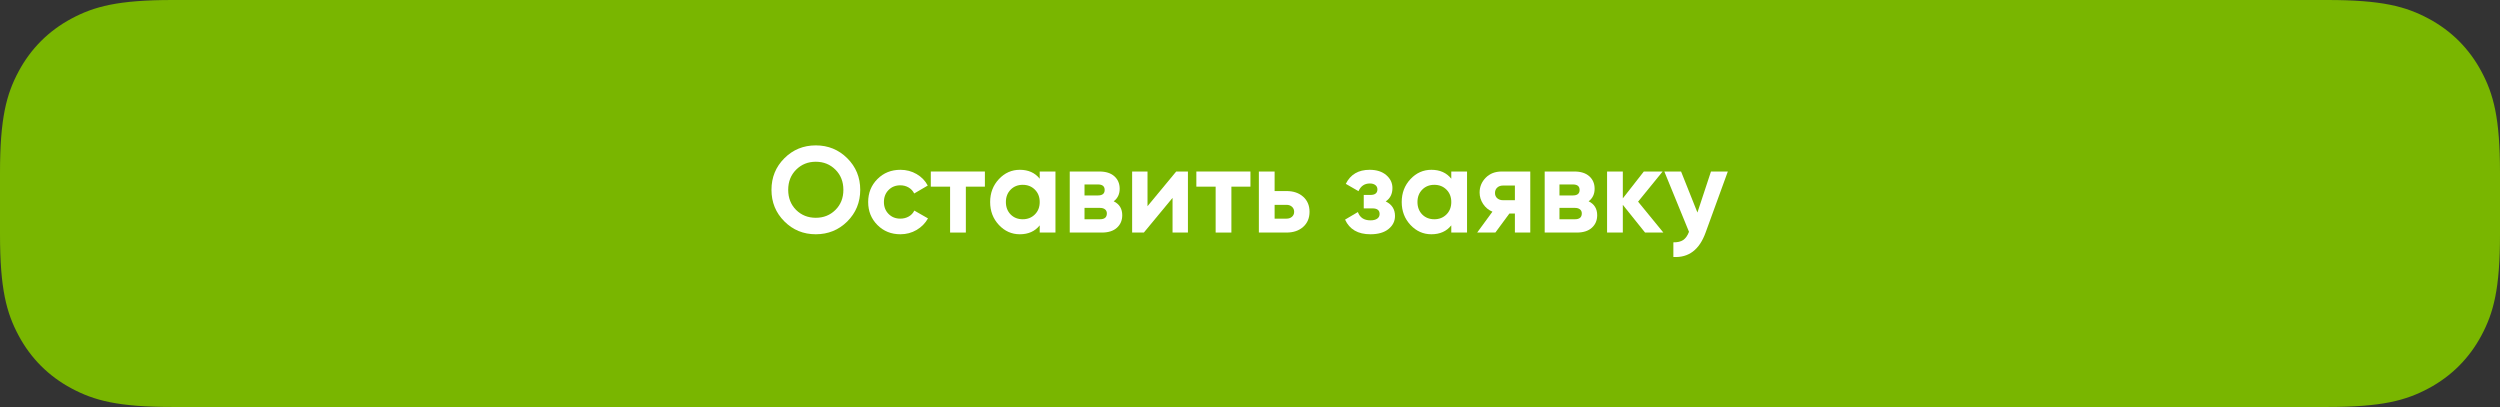 <?xml version="1.0" encoding="UTF-8"?> <svg xmlns="http://www.w3.org/2000/svg" xmlns:xlink="http://www.w3.org/1999/xlink" width="430px" height="70px" viewBox="0 0 430 70"><rect x="0" y="0" width="430" height="70" fill="#333333" stroke="none"/> <title>Group 36</title> <g id="Page-1" stroke="none" stroke-width="1" fill="none" fill-rule="evenodd"> <g id="Артем-Авито-1440" transform="translate(-791, -6405)"> <g id="Group-25" transform="translate(142, 6070)"> <g id="Group-65" transform="translate(589, 0)"> <g id="Group-12" transform="translate(60, 335)"> <path d="M29.724,-7.00980625e-16 L400.276,1.05147094e-15 C409.723,-6.83916172e-16 413.811,1.114 417.722,3.206 C421.633,5.297 424.703,8.367 426.794,12.278 C428.886,16.189 430,20.277 430,29.724 L430,40.276 C430,49.723 428.886,53.811 426.794,57.722 C424.703,61.633 421.633,64.703 417.722,66.794 C413.811,68.886 409.723,70 400.276,70 L29.724,70 C20.277,70 16.189,68.886 12.278,66.794 C8.367,64.703 5.297,61.633 3.206,57.722 C1.114,53.811 2.27972057e-16,49.723 -3.50490312e-16,40.276 L7.00980625e-16,29.724 C-4.55944115e-16,20.277 1.114,16.189 3.206,12.278 C5.297,8.367 8.367,5.297 12.278,3.206 C16.189,1.114 20.277,4.55944115e-16 29.724,-7.00980625e-16 Z" id="Rectangle" fill="#79B600"></path> <g id="Оставить-заявку" transform="translate(132.693, 25.006)" fill="#FFFFFF" fill-rule="nonzero"> <path d="M13.041,13.083 C11.557,14.553 9.751,15.288 7.623,15.288 C5.495,15.288 3.692,14.55 2.216,13.072 C0.739,11.595 0,9.786 0,7.644 C0,5.502 0.739,3.692 2.216,2.216 C3.692,0.739 5.495,0 7.623,0 C9.751,0 11.557,0.739 13.041,2.216 C14.525,3.692 15.267,5.502 15.267,7.644 C15.267,9.786 14.525,11.599 13.041,13.083 Z M4.242,11.109 C5.152,12.005 6.279,12.453 7.623,12.453 C8.967,12.453 10.094,12.002 11.004,11.098 C11.914,10.195 12.369,9.044 12.369,7.644 C12.369,6.244 11.914,5.089 11.004,4.179 C10.094,3.269 8.967,2.814 7.623,2.814 C6.279,2.814 5.152,3.269 4.242,4.179 C3.332,5.089 2.877,6.244 2.877,7.644 C2.877,9.044 3.332,10.199 4.242,11.109 Z" id="Shape"></path> <path d="M22.176,15.288 C20.594,15.288 19.274,14.756 18.218,13.692 C17.16,12.628 16.632,11.312 16.632,9.744 C16.632,8.176 17.16,6.86 18.218,5.796 C19.274,4.732 20.594,4.2 22.176,4.2 C23.198,4.2 24.129,4.445 24.969,4.935 C25.809,5.425 26.446,6.083 26.88,6.909 L24.549,8.274 C24.339,7.84 24.02,7.497 23.593,7.245 C23.166,6.993 22.687,6.867 22.155,6.867 C21.343,6.867 20.671,7.136 20.139,7.676 C19.607,8.214 19.341,8.904 19.341,9.744 C19.341,10.57 19.607,11.252 20.139,11.791 C20.671,12.331 21.343,12.6 22.155,12.6 C22.701,12.6 23.188,12.477 23.614,12.232 C24.041,11.988 24.36,11.648 24.57,11.214 L26.922,12.558 C26.46,13.384 25.809,14.046 24.969,14.543 C24.129,15.04 23.198,15.288 22.176,15.288 Z" id="Path"></path> <polygon id="Path" points="36.708 4.494 36.708 7.098 33.432 7.098 33.432 14.994 30.723 14.994 30.723 7.098 27.405 7.098 27.405 4.494"></polygon> <path d="M46.137,4.494 L48.846,4.494 L48.846,14.994 L46.137,14.994 L46.137,13.755 C45.325,14.777 44.184,15.288 42.714,15.288 C41.314,15.288 40.114,14.752 39.112,13.681 C38.111,12.611 37.611,11.298 37.611,9.744 C37.611,8.19 38.111,6.878 39.112,5.806 C40.114,4.736 41.314,4.2 42.714,4.2 C44.184,4.2 45.325,4.711 46.137,5.733 L46.137,4.494 Z M41.139,11.886 C41.685,12.432 42.378,12.705 43.218,12.705 C44.058,12.705 44.755,12.428 45.307,11.876 C45.861,11.322 46.137,10.612 46.137,9.744 C46.137,8.876 45.861,8.165 45.307,7.612 C44.755,7.059 44.058,6.783 43.218,6.783 C42.378,6.783 41.685,7.059 41.139,7.612 C40.593,8.165 40.32,8.876 40.32,9.744 C40.32,10.612 40.593,11.326 41.139,11.886 Z" id="Shape"></path> <path d="M58.863,9.618 C59.843,10.094 60.333,10.892 60.333,12.012 C60.333,12.894 60.029,13.611 59.419,14.165 C58.81,14.717 57.946,14.994 56.826,14.994 L51.303,14.994 L51.303,4.494 L56.406,4.494 C57.512,4.494 58.37,4.767 58.978,5.313 C59.587,5.859 59.892,6.573 59.892,7.455 C59.892,8.379 59.549,9.1 58.863,9.618 Z M56.154,6.72 L53.844,6.72 L53.844,8.61 L56.154,8.61 C56.924,8.61 57.309,8.295 57.309,7.665 C57.309,7.035 56.924,6.72 56.154,6.72 Z M56.511,12.705 C57.295,12.705 57.687,12.369 57.687,11.697 C57.687,11.403 57.582,11.172 57.372,11.004 C57.162,10.836 56.875,10.752 56.511,10.752 L53.844,10.752 L53.844,12.705 L56.511,12.705 Z" id="Shape"></path> <polygon id="Path" points="69.615 4.494 71.631 4.494 71.631 14.994 68.985 14.994 68.985 9.03 64.05 14.994 62.034 14.994 62.034 4.494 64.68 4.494 64.68 10.458"></polygon> <polygon id="Path" points="82.383 4.494 82.383 7.098 79.107 7.098 79.107 14.994 76.398 14.994 76.398 7.098 73.08 7.098 73.08 4.494"></polygon> <path d="M88.578,7.854 C89.768,7.854 90.727,8.18 91.455,8.831 C92.183,9.482 92.547,10.346 92.547,11.424 C92.547,12.502 92.183,13.367 91.455,14.018 C90.727,14.668 89.768,14.994 88.578,14.994 L83.832,14.994 L83.832,4.494 L86.541,4.494 L86.541,7.854 L88.578,7.854 Z M88.599,12.6 C88.977,12.6 89.288,12.492 89.534,12.274 C89.778,12.057 89.901,11.774 89.901,11.424 C89.901,11.074 89.778,10.787 89.534,10.563 C89.288,10.339 88.977,10.227 88.599,10.227 L86.541,10.227 L86.541,12.6 L88.599,12.6 Z" id="Shape"></path> <path d="M105.651,9.639 C106.715,10.157 107.247,10.99 107.247,12.138 C107.247,13.034 106.876,13.783 106.134,14.385 C105.392,14.987 104.349,15.288 103.005,15.288 C100.877,15.288 99.428,14.448 98.658,12.768 L100.863,11.466 C101.199,12.418 101.92,12.894 103.026,12.894 C103.53,12.894 103.918,12.796 104.192,12.6 C104.465,12.404 104.601,12.138 104.601,11.802 C104.601,11.158 104.188,10.836 103.362,10.836 L101.871,10.836 L101.871,8.526 L103.005,8.526 C103.817,8.526 104.223,8.204 104.223,7.56 C104.223,7.252 104.104,7.007 103.866,6.825 C103.628,6.643 103.313,6.552 102.921,6.552 C102.011,6.552 101.36,6.993 100.968,7.875 L98.784,6.615 C99.582,5.005 100.947,4.2 102.879,4.2 C104.083,4.2 105.038,4.505 105.746,5.114 C106.453,5.723 106.806,6.461 106.806,7.329 C106.806,8.351 106.421,9.121 105.651,9.639 Z" id="Path"></path> <path d="M116.928,4.494 L119.637,4.494 L119.637,14.994 L116.928,14.994 L116.928,13.755 C116.116,14.777 114.975,15.288 113.505,15.288 C112.105,15.288 110.904,14.752 109.903,13.681 C108.903,12.611 108.402,11.298 108.402,9.744 C108.402,8.19 108.903,6.878 109.903,5.806 C110.904,4.736 112.105,4.2 113.505,4.2 C114.975,4.2 116.116,4.711 116.928,5.733 L116.928,4.494 Z M111.93,11.886 C112.476,12.432 113.169,12.705 114.009,12.705 C114.849,12.705 115.546,12.428 116.099,11.876 C116.651,11.322 116.928,10.612 116.928,9.744 C116.928,8.876 116.651,8.165 116.099,7.612 C115.546,7.059 114.849,6.783 114.009,6.783 C113.169,6.783 112.476,7.059 111.93,7.612 C111.384,8.165 111.111,8.876 111.111,9.744 C111.111,10.612 111.384,11.326 111.93,11.886 Z" id="Shape"></path> <path d="M130.515,4.494 L130.515,14.994 L127.869,14.994 L127.869,11.718 L126.924,11.718 L124.509,14.994 L121.38,14.994 L124.005,11.403 C123.333,11.123 122.797,10.678 122.398,10.069 C121.999,9.46 121.8,8.806 121.8,8.106 C121.8,7.126 122.15,6.279 122.85,5.565 C123.55,4.851 124.467,4.494 125.601,4.494 L130.515,4.494 Z M125.811,6.909 C125.419,6.909 125.094,7.024 124.835,7.255 C124.576,7.487 124.446,7.798 124.446,8.19 C124.446,8.568 124.576,8.869 124.835,9.093 C125.094,9.317 125.419,9.429 125.811,9.429 L127.869,9.429 L127.869,6.909 L125.811,6.909 Z" id="Shape"></path> <path d="M140.553,9.618 C141.533,10.094 142.023,10.892 142.023,12.012 C142.023,12.894 141.719,13.611 141.109,14.165 C140.5,14.717 139.636,14.994 138.516,14.994 L132.993,14.994 L132.993,4.494 L138.096,4.494 C139.202,4.494 140.06,4.767 140.668,5.313 C141.278,5.859 141.582,6.573 141.582,7.455 C141.582,8.379 141.239,9.1 140.553,9.618 Z M137.844,6.72 L135.534,6.72 L135.534,8.61 L137.844,8.61 C138.614,8.61 138.999,8.295 138.999,7.665 C138.999,7.035 138.614,6.72 137.844,6.72 Z M138.201,12.705 C138.985,12.705 139.377,12.369 139.377,11.697 C139.377,11.403 139.272,11.172 139.062,11.004 C138.852,10.836 138.565,10.752 138.201,10.752 L135.534,10.752 L135.534,12.705 L138.201,12.705 Z" id="Shape"></path> <polygon id="Path" points="153.405 14.994 150.255 14.994 146.433 10.227 146.433 14.994 143.724 14.994 143.724 4.494 146.433 4.494 146.433 9.114 150.045 4.494 153.279 4.494 149.058 9.681"></polygon> <path d="M161.595,4.494 L164.493,4.494 L160.671,14.994 C159.607,17.948 157.759,19.348 155.127,19.194 L155.127,16.674 C155.841,16.688 156.405,16.555 156.817,16.275 C157.231,15.995 157.563,15.526 157.815,14.868 L153.573,4.494 L156.45,4.494 L159.264,11.55 L161.595,4.494 Z" id="Path"></path> </g> </g> </g> </g> </g> </g> </svg> 